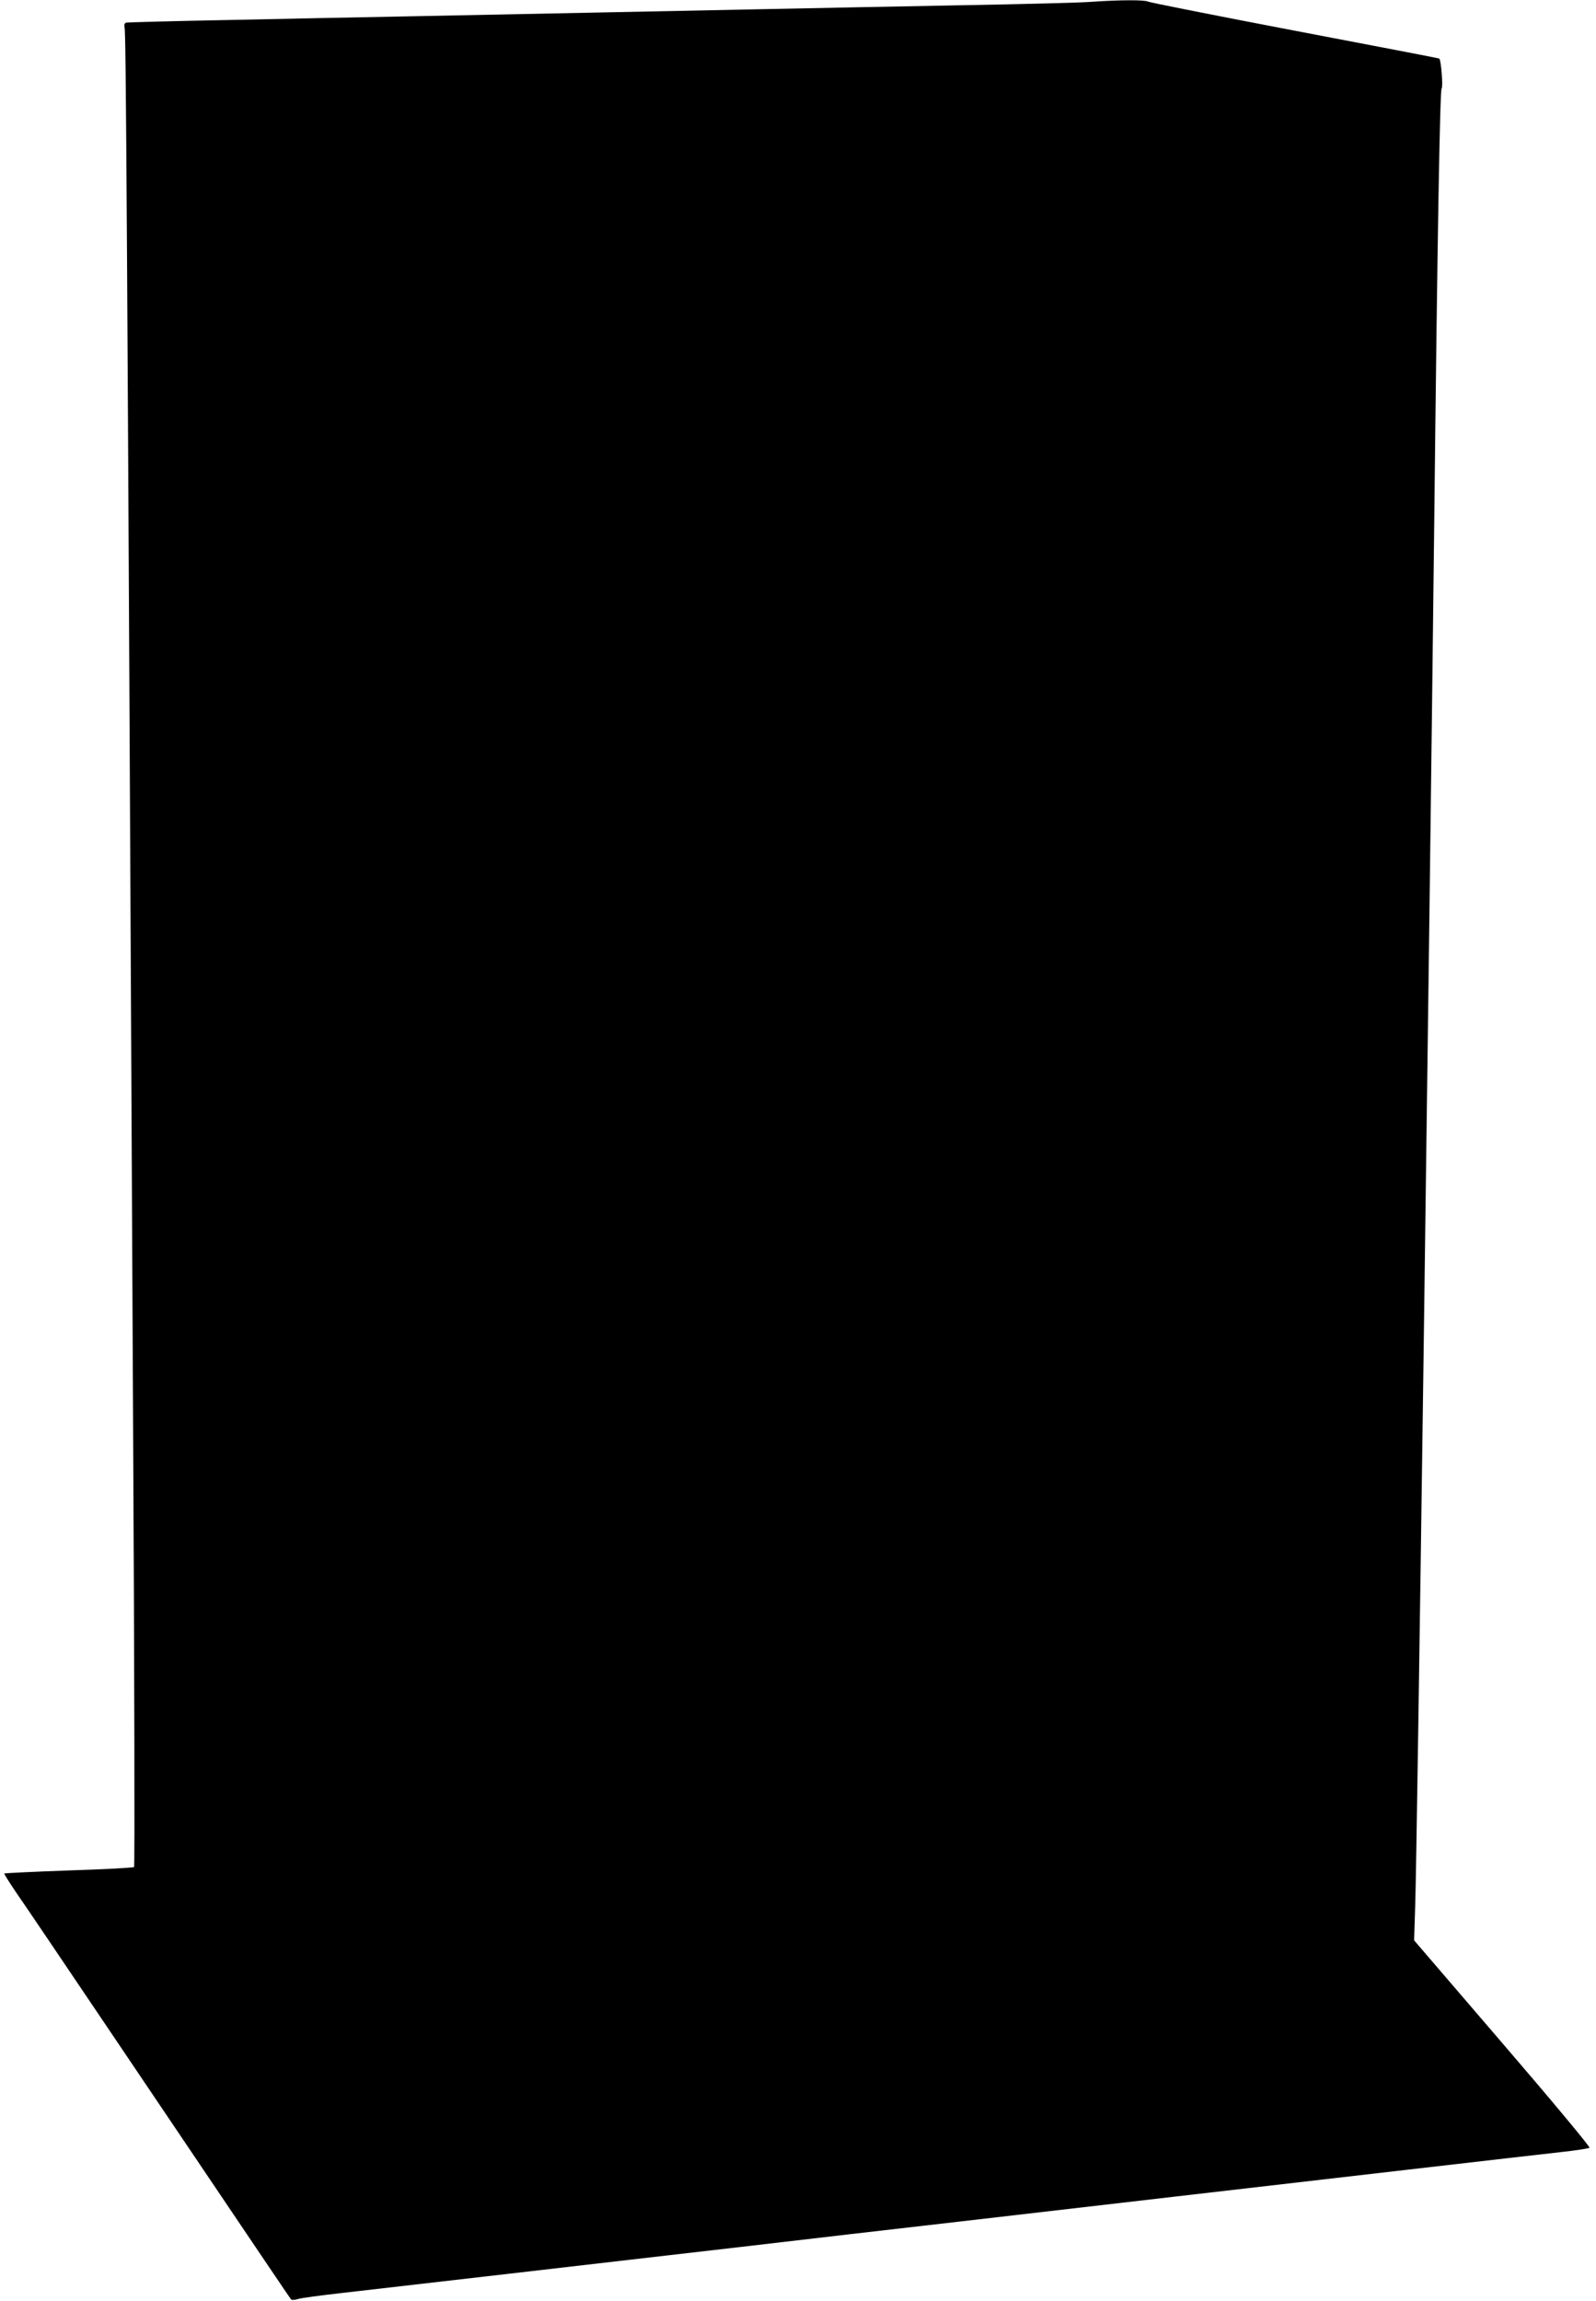 <?xml version="1.0" standalone="no"?>
<!DOCTYPE svg PUBLIC "-//W3C//DTD SVG 20010904//EN"
 "http://www.w3.org/TR/2001/REC-SVG-20010904/DTD/svg10.dtd">
<svg version="1.0" xmlns="http://www.w3.org/2000/svg"
 width="888pt" height="1280pt" viewBox="0 0 888 1280"
 preserveAspectRatio="xMidYMid meet">
<g transform="translate(0,1280) scale(0.1,-0.1)"
fill="#000000" stroke="none">
<path d="M6075 12790 c-60 -5 -382 -13 -715 -19 -333 -6 -812 -16 -1065 -21
-253 -5 -696 -14 -985 -20 -289 -6 -734 -15 -990 -20 -256 -5 -721 -14 -1035
-21 -314 -6 -576 -13 -584 -15 -8 -3 -11 -13 -8 -27 8 -31 13 -796 48 -7860 7
-1302 9 -2370 5 -2374 -3 -4 -167 -13 -362 -19 -196 -7 -358 -15 -360 -17 -2
-2 27 -48 64 -103 38 -54 275 -405 527 -779 902 -1338 998 -1480 1005 -1488 3
-4 19 -3 36 2 16 6 130 21 254 35 124 14 538 62 920 106 382 44 966 112 1298
150 331 39 874 102 1207 140 333 39 876 101 1208 140 331 38 915 106 1297 150
382 44 763 88 845 97 83 9 154 20 159 24 5 4 -213 266 -484 581 l-492 573 6
190 c11 321 78 5258 106 7700 18 1634 32 2400 41 2412 9 10 -3 160 -13 167 -1
2 -363 71 -803 155 -440 84 -808 157 -817 162 -19 10 -152 10 -313 -1z"/>
</g>
</svg>

